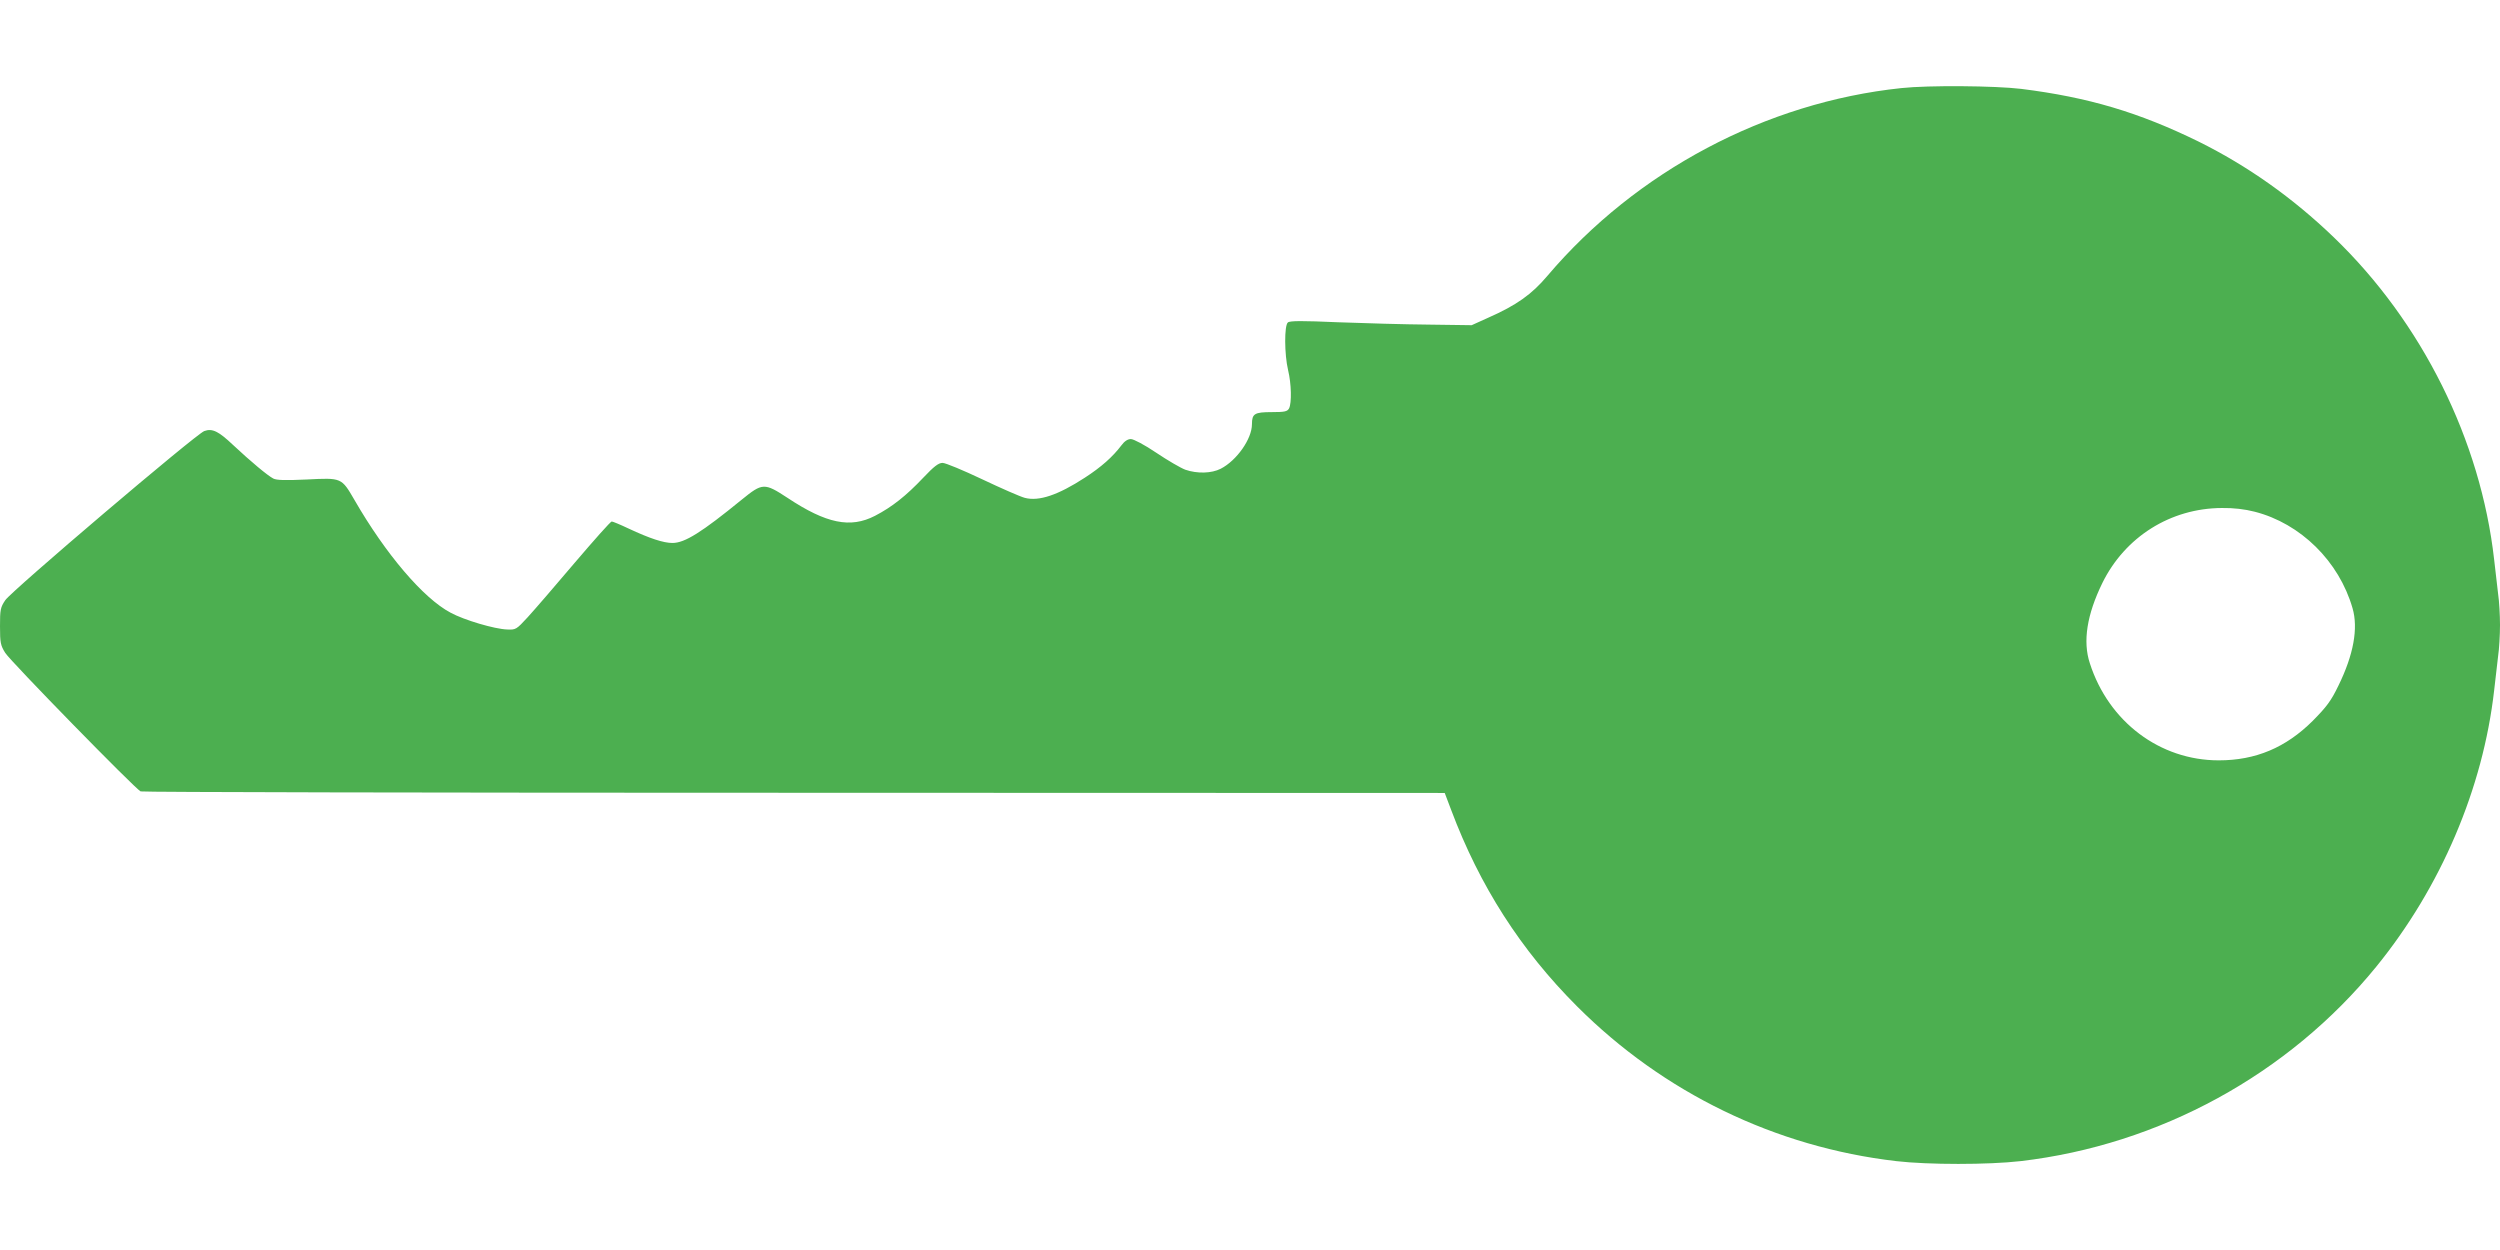 <?xml version="1.0" standalone="no"?>
<!DOCTYPE svg PUBLIC "-//W3C//DTD SVG 20010904//EN"
 "http://www.w3.org/TR/2001/REC-SVG-20010904/DTD/svg10.dtd">
<svg version="1.0" xmlns="http://www.w3.org/2000/svg"
 width="1280pt" height="640pt" viewBox="0 0 1280 640"
 preserveAspectRatio="xMidYMid meet">
<g transform="translate(0,640) scale(0.1,-0.1)"
fill="#4caf50" stroke="none">
<path d="M9735 5949 c-693 -73 -1357 -425 -1812 -961 -81 -96 -159 -151 -304
-215 l-84 -38 -220 3 c-121 1 -330 7 -464 12 -182 8 -247 8 -257 -1 -19 -15
-18 -164 1 -244 17 -70 19 -168 5 -196 -9 -16 -22 -19 -88 -19 -89 0 -102 -8
-102 -62 0 -75 -78 -186 -160 -228 -47 -24 -120 -26 -181 -5 -24 9 -91 48
-149 87 -59 40 -116 70 -130 70 -16 0 -33 -11 -49 -33 -44 -58 -102 -110 -187
-165 -137 -89 -235 -122 -307 -103 -23 6 -121 49 -218 95 -97 46 -188 84 -203
84 -21 0 -44 -18 -99 -76 -87 -92 -160 -150 -247 -195 -126 -65 -249 -40 -448
92 -119 78 -128 77 -234 -9 -206 -168 -292 -222 -355 -222 -46 0 -116 23 -225
74 -42 20 -81 36 -86 36 -6 0 -91 -96 -190 -212 -99 -117 -207 -242 -240 -278
-58 -63 -61 -65 -105 -63 -64 2 -220 48 -290 86 -140 74 -333 301 -492 577
-67 115 -65 114 -244 105 -110 -5 -155 -4 -172 5 -30 16 -114 86 -206 172 -74
70 -106 86 -147 71 -40 -13 -988 -819 -1019 -866 -25 -37 -27 -49 -27 -134 0
-84 3 -98 27 -136 27 -43 666 -697 693 -709 8 -4 1514 -7 3346 -7 l3331 -1 33
-87 c146 -389 356 -717 645 -1006 442 -442 1015 -720 1634 -792 163 -19 471
-19 636 0 712 83 1373 445 1821 995 332 408 547 914 604 1415 6 55 15 133 20
173 6 40 10 113 10 162 0 49 -4 122 -10 162 -5 40 -14 118 -20 173 -69 611
-369 1215 -821 1650 -211 203 -442 366 -692 490 -306 150 -565 227 -909 270
-133 16 -474 19 -613 4z m1809 -2169 c235 -60 432 -254 501 -494 30 -103 5
-239 -72 -396 -38 -79 -61 -109 -132 -181 -138 -137 -292 -202 -481 -202 -302
0 -564 198 -660 497 -37 112 -15 249 64 411 116 236 349 383 612 384 59 1 118
-6 168 -19z"/>
</g>
</svg>
